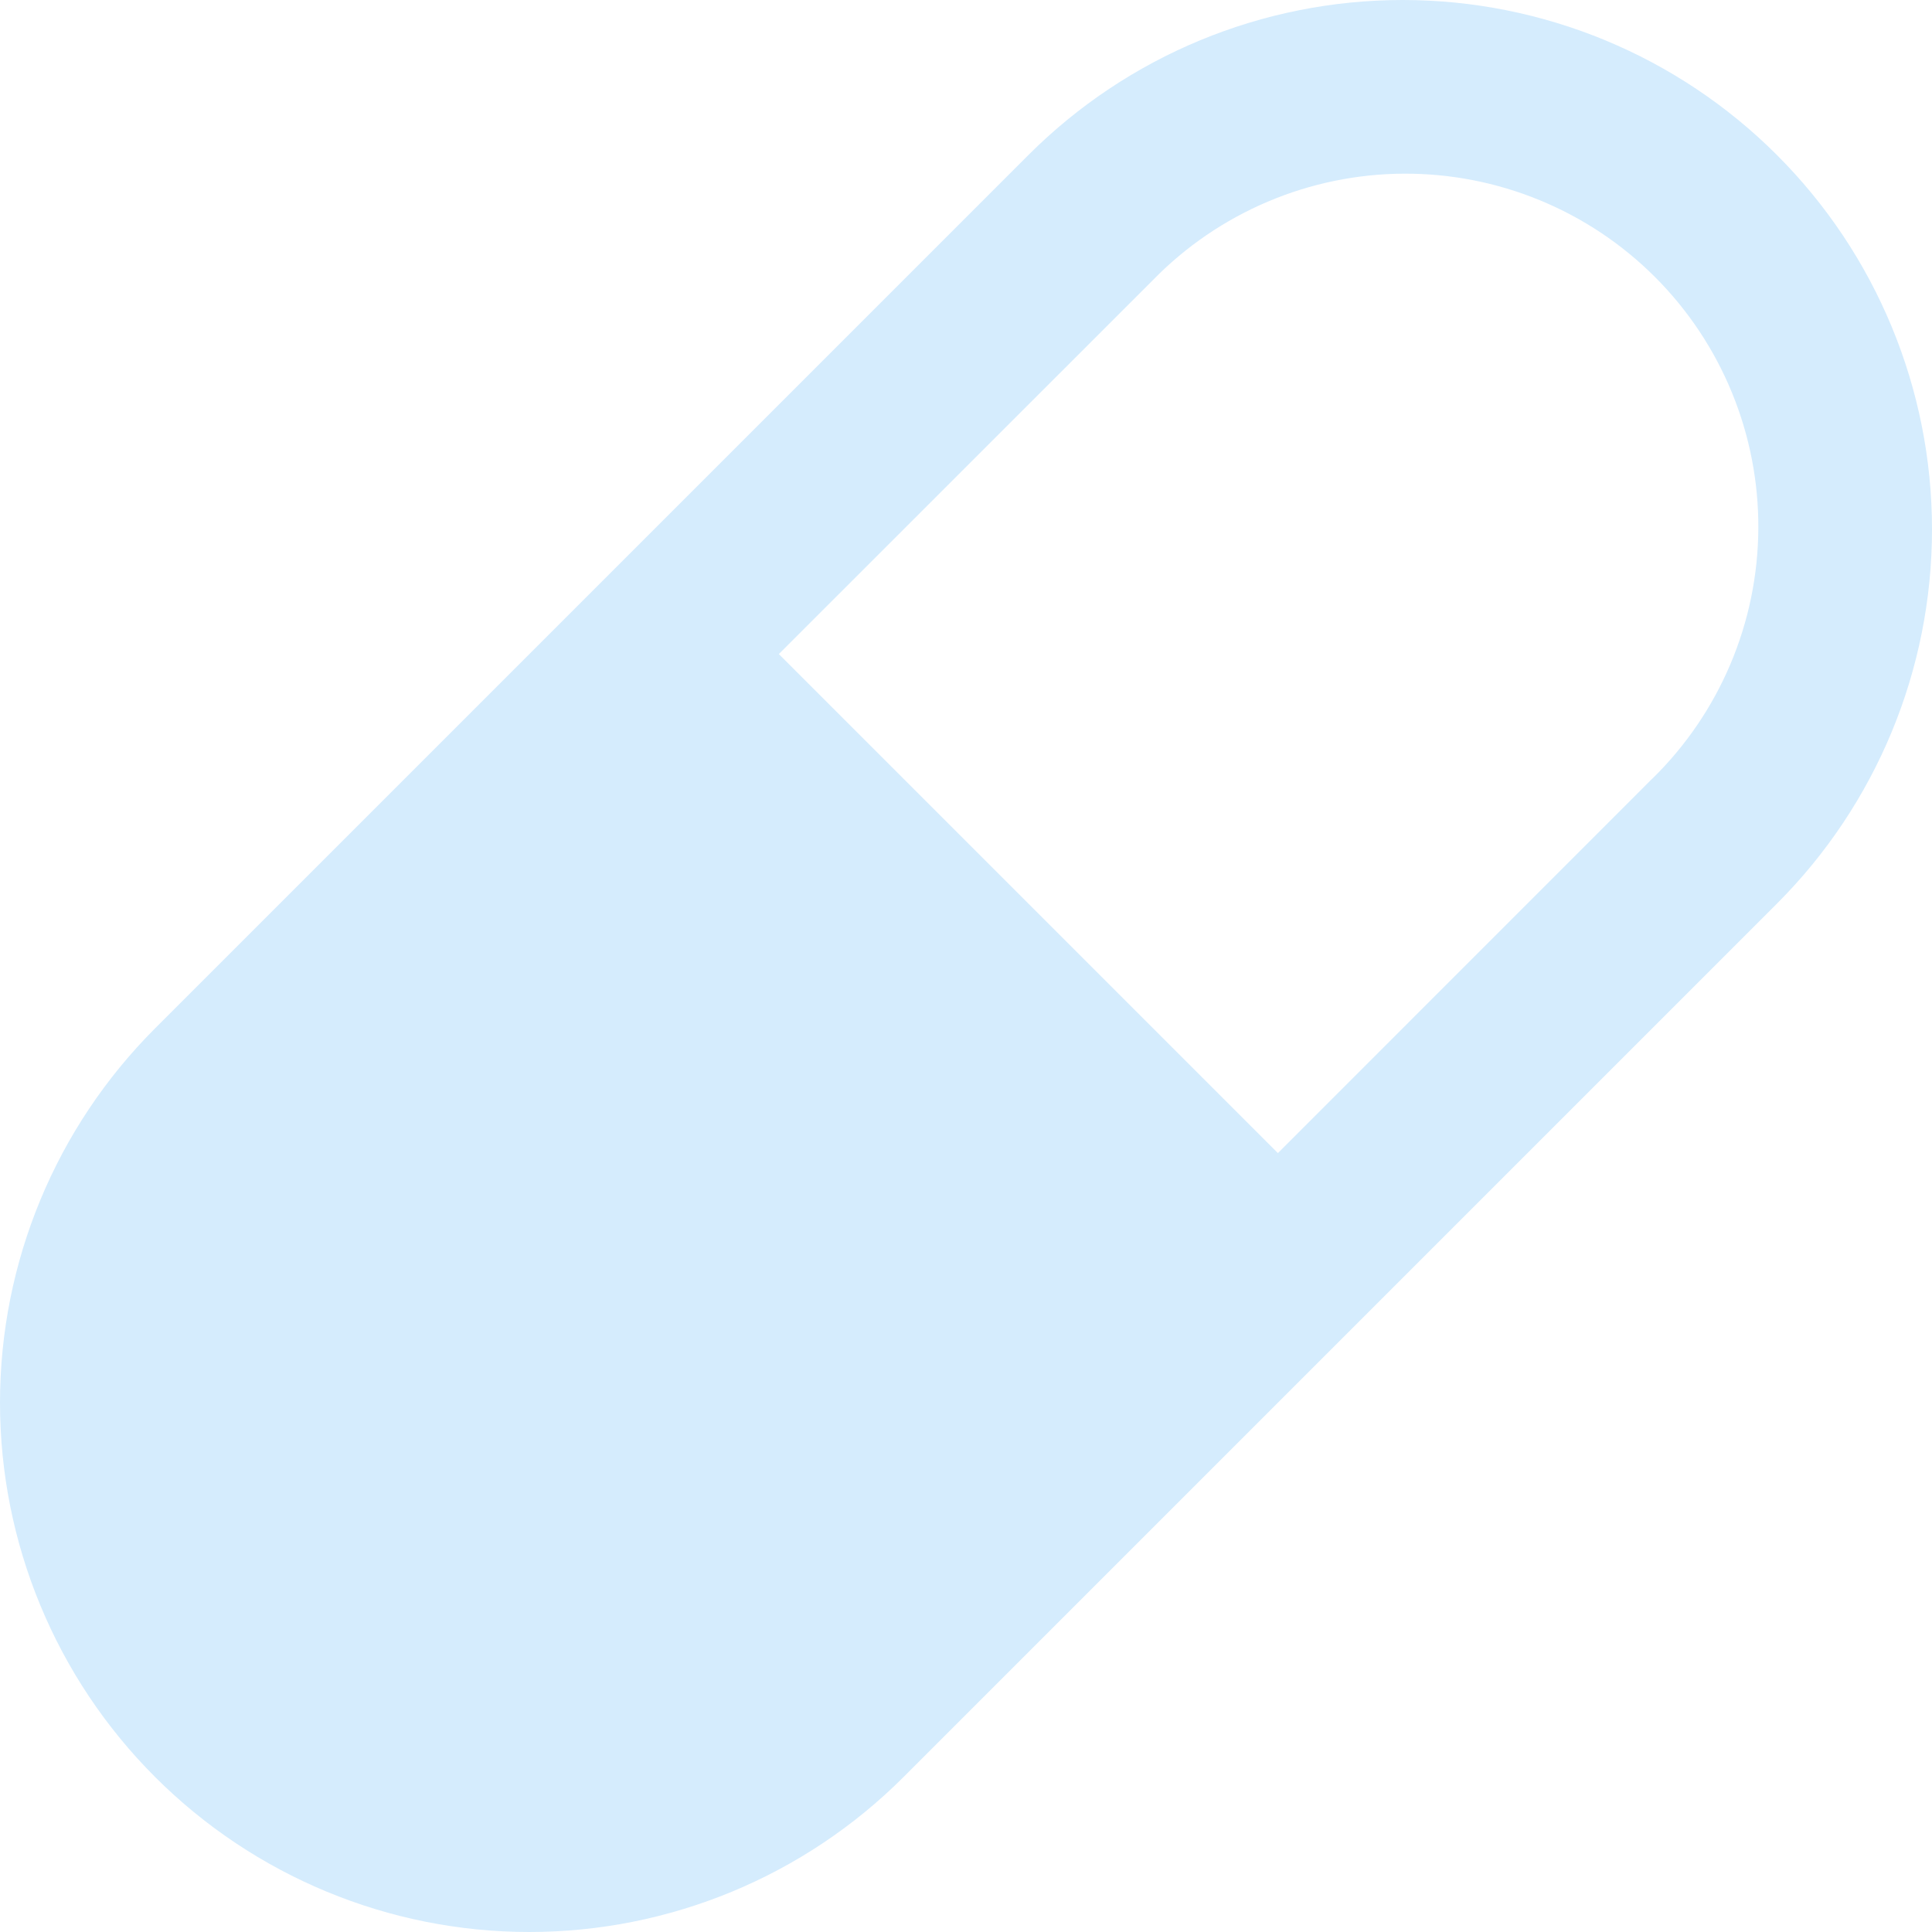 <svg width='46' height='46' viewBox='0 0 46 46' fill='none' xmlns='http://www.w3.org/2000/svg'><path fill-rule='evenodd' clip-rule='evenodd' d='M24.486 3.691C26.85 1.327 30.055 -0 33.398 2.19106e-08C36.74 0 39.946 1.328 42.309 3.692C44.673 6.055 46 9.261 46 12.604C46 15.946 44.672 19.152 42.308 21.515L21.514 42.309C19.15 44.673 15.945 46 12.602 46C9.26 46 6.054 44.672 3.691 42.308C1.327 39.944 -0 36.739 2.19106e-08 33.396C0 30.054 1.328 26.848 3.692 24.485L24.486 3.691V3.691ZM39.336 18.543L30.426 27.455L18.544 15.573L27.456 6.663C28.233 5.868 29.16 5.236 30.183 4.802C31.206 4.368 32.305 4.141 33.416 4.135C34.527 4.129 35.629 4.343 36.656 4.765C37.684 5.187 38.618 5.809 39.404 6.595C40.19 7.381 40.812 8.314 41.234 9.342C41.657 10.37 41.871 11.471 41.865 12.583C41.859 13.694 41.633 14.793 41.199 15.816C40.765 16.839 40.133 17.766 39.338 18.543H39.336Z' fill='#D5ECFD'/></svg>